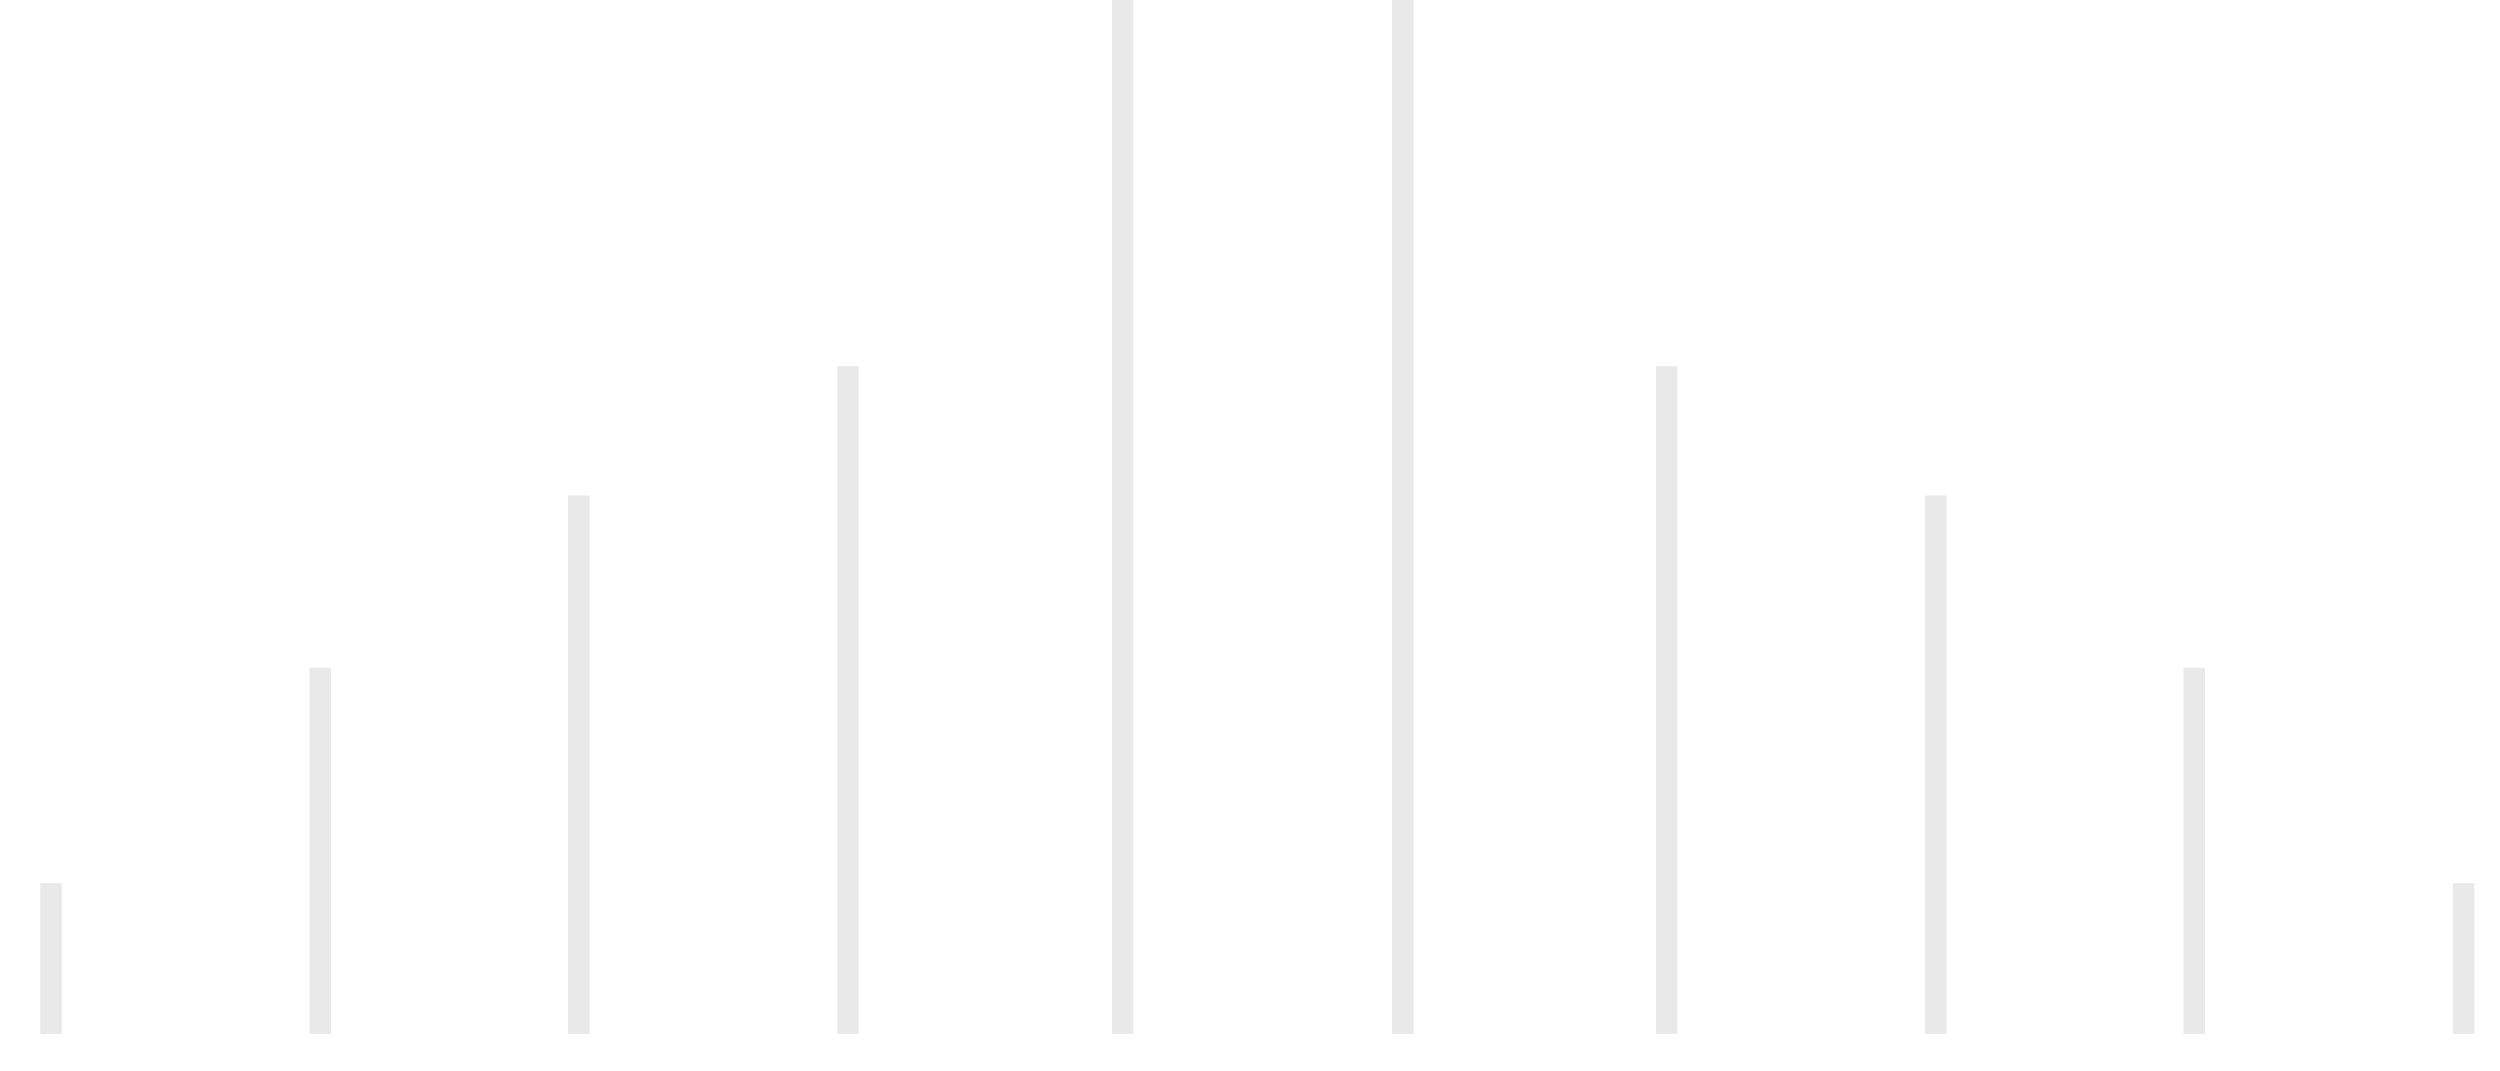 <?xml version="1.0" encoding="utf-8"?>
<svg xmlns="http://www.w3.org/2000/svg" fill="none" height="100%" overflow="visible" preserveAspectRatio="none" style="display: block;" viewBox="0 0 49 21" width="100%">
<g id="Group 29">
<g filter="url(#filter0_i_0_2517)" id="Vector 2">
<path d="M48.286 20.265V17.31" stroke="#E9E9E9" stroke-width="0.422"/>
</g>
<g filter="url(#filter1_i_0_2517)" id="Vector 3">
<path d="M43.008 20.265V13.088" stroke="#E9E9E9" stroke-width="0.422"/>
</g>
<g filter="url(#filter2_i_0_2517)" id="Vector 4">
<path d="M37.942 20.265V9.711" stroke="#E9E9E9" stroke-width="0.422"/>
</g>
<g filter="url(#filter3_i_0_2517)" id="Vector 5">
<path d="M32.665 20.265V7.177" stroke="#E9E9E9" stroke-width="0.422"/>
</g>
<g filter="url(#filter4_i_0_2517)" id="Vector 6">
<path d="M27.493 20.265V7.7748e-05" stroke="#E9E9E9" stroke-width="0.422"/>
</g>
<g filter="url(#filter5_i_0_2517)" id="Vector 7">
<path d="M22.004 20.265V7.7748e-05" stroke="#E9E9E9" stroke-width="0.422"/>
</g>
<g filter="url(#filter6_i_0_2517)" id="Vector 8">
<path d="M16.621 20.265V7.177" stroke="#E9E9E9" stroke-width="0.422"/>
</g>
<g filter="url(#filter7_i_0_2517)" id="Vector 9">
<path d="M11.344 20.265V9.711" stroke="#E9E9E9" stroke-width="0.422"/>
</g>
<g filter="url(#filter8_i_0_2517)" id="Vector 10">
<path d="M6.277 20.265V13.088" stroke="#E9E9E9" stroke-width="0.422"/>
</g>
<g filter="url(#filter9_i_0_2517)" id="Vector 11">
<path d="M1 20.265V17.31" stroke="#E9E9E9" stroke-width="0.422"/>
</g>
</g>
<defs>
<filter color-interpolation-filters="sRGB" filterUnits="userSpaceOnUse" height="2.955" id="filter0_i_0_2517" width="0.422" x="48.075" y="17.31">
<feFlood flood-opacity="0" result="BackgroundImageFix"/>
<feBlend in="SourceGraphic" in2="BackgroundImageFix" mode="normal" result="shape"/>
<feColorMatrix in="SourceAlpha" result="hardAlpha" type="matrix" values="0 0 0 0 0 0 0 0 0 0 0 0 0 0 0 0 0 0 127 0"/>
<feOffset/>
<feGaussianBlur stdDeviation="0.211"/>
<feComposite in2="hardAlpha" k2="-1" k3="1" operator="arithmetic"/>
<feColorMatrix type="matrix" values="0 0 0 0 0.351 0 0 0 0 0.351 0 0 0 0 0.351 0 0 0 0.25 0"/>
<feBlend in2="shape" mode="normal" result="effect1_innerShadow_0_2517"/>
</filter>
<filter color-interpolation-filters="sRGB" filterUnits="userSpaceOnUse" height="7.177" id="filter1_i_0_2517" width="0.422" x="42.797" y="13.088">
<feFlood flood-opacity="0" result="BackgroundImageFix"/>
<feBlend in="SourceGraphic" in2="BackgroundImageFix" mode="normal" result="shape"/>
<feColorMatrix in="SourceAlpha" result="hardAlpha" type="matrix" values="0 0 0 0 0 0 0 0 0 0 0 0 0 0 0 0 0 0 127 0"/>
<feOffset/>
<feGaussianBlur stdDeviation="0.211"/>
<feComposite in2="hardAlpha" k2="-1" k3="1" operator="arithmetic"/>
<feColorMatrix type="matrix" values="0 0 0 0 0.351 0 0 0 0 0.351 0 0 0 0 0.351 0 0 0 0.25 0"/>
<feBlend in2="shape" mode="normal" result="effect1_innerShadow_0_2517"/>
</filter>
<filter color-interpolation-filters="sRGB" filterUnits="userSpaceOnUse" height="10.555" id="filter2_i_0_2517" width="0.422" x="37.731" y="9.711">
<feFlood flood-opacity="0" result="BackgroundImageFix"/>
<feBlend in="SourceGraphic" in2="BackgroundImageFix" mode="normal" result="shape"/>
<feColorMatrix in="SourceAlpha" result="hardAlpha" type="matrix" values="0 0 0 0 0 0 0 0 0 0 0 0 0 0 0 0 0 0 127 0"/>
<feOffset/>
<feGaussianBlur stdDeviation="0.211"/>
<feComposite in2="hardAlpha" k2="-1" k3="1" operator="arithmetic"/>
<feColorMatrix type="matrix" values="0 0 0 0 0.351 0 0 0 0 0.351 0 0 0 0 0.351 0 0 0 0.25 0"/>
<feBlend in2="shape" mode="normal" result="effect1_innerShadow_0_2517"/>
</filter>
<filter color-interpolation-filters="sRGB" filterUnits="userSpaceOnUse" height="13.088" id="filter3_i_0_2517" width="0.422" x="32.454" y="7.177">
<feFlood flood-opacity="0" result="BackgroundImageFix"/>
<feBlend in="SourceGraphic" in2="BackgroundImageFix" mode="normal" result="shape"/>
<feColorMatrix in="SourceAlpha" result="hardAlpha" type="matrix" values="0 0 0 0 0 0 0 0 0 0 0 0 0 0 0 0 0 0 127 0"/>
<feOffset/>
<feGaussianBlur stdDeviation="0.211"/>
<feComposite in2="hardAlpha" k2="-1" k3="1" operator="arithmetic"/>
<feColorMatrix type="matrix" values="0 0 0 0 0.351 0 0 0 0 0.351 0 0 0 0 0.351 0 0 0 0.25 0"/>
<feBlend in2="shape" mode="normal" result="effect1_innerShadow_0_2517"/>
</filter>
<filter color-interpolation-filters="sRGB" filterUnits="userSpaceOnUse" height="20.265" id="filter4_i_0_2517" width="0.422" x="27.282" y="7.7748e-05">
<feFlood flood-opacity="0" result="BackgroundImageFix"/>
<feBlend in="SourceGraphic" in2="BackgroundImageFix" mode="normal" result="shape"/>
<feColorMatrix in="SourceAlpha" result="hardAlpha" type="matrix" values="0 0 0 0 0 0 0 0 0 0 0 0 0 0 0 0 0 0 127 0"/>
<feOffset/>
<feGaussianBlur stdDeviation="0.211"/>
<feComposite in2="hardAlpha" k2="-1" k3="1" operator="arithmetic"/>
<feColorMatrix type="matrix" values="0 0 0 0 0.351 0 0 0 0 0.351 0 0 0 0 0.351 0 0 0 0.25 0"/>
<feBlend in2="shape" mode="normal" result="effect1_innerShadow_0_2517"/>
</filter>
<filter color-interpolation-filters="sRGB" filterUnits="userSpaceOnUse" height="20.265" id="filter5_i_0_2517" width="0.422" x="21.793" y="7.7748e-05">
<feFlood flood-opacity="0" result="BackgroundImageFix"/>
<feBlend in="SourceGraphic" in2="BackgroundImageFix" mode="normal" result="shape"/>
<feColorMatrix in="SourceAlpha" result="hardAlpha" type="matrix" values="0 0 0 0 0 0 0 0 0 0 0 0 0 0 0 0 0 0 127 0"/>
<feOffset/>
<feGaussianBlur stdDeviation="0.211"/>
<feComposite in2="hardAlpha" k2="-1" k3="1" operator="arithmetic"/>
<feColorMatrix type="matrix" values="0 0 0 0 0.351 0 0 0 0 0.351 0 0 0 0 0.351 0 0 0 0.25 0"/>
<feBlend in2="shape" mode="normal" result="effect1_innerShadow_0_2517"/>
</filter>
<filter color-interpolation-filters="sRGB" filterUnits="userSpaceOnUse" height="13.088" id="filter6_i_0_2517" width="0.422" x="16.41" y="7.177">
<feFlood flood-opacity="0" result="BackgroundImageFix"/>
<feBlend in="SourceGraphic" in2="BackgroundImageFix" mode="normal" result="shape"/>
<feColorMatrix in="SourceAlpha" result="hardAlpha" type="matrix" values="0 0 0 0 0 0 0 0 0 0 0 0 0 0 0 0 0 0 127 0"/>
<feOffset/>
<feGaussianBlur stdDeviation="0.211"/>
<feComposite in2="hardAlpha" k2="-1" k3="1" operator="arithmetic"/>
<feColorMatrix type="matrix" values="0 0 0 0 0.351 0 0 0 0 0.351 0 0 0 0 0.351 0 0 0 0.25 0"/>
<feBlend in2="shape" mode="normal" result="effect1_innerShadow_0_2517"/>
</filter>
<filter color-interpolation-filters="sRGB" filterUnits="userSpaceOnUse" height="10.555" id="filter7_i_0_2517" width="0.422" x="11.133" y="9.711">
<feFlood flood-opacity="0" result="BackgroundImageFix"/>
<feBlend in="SourceGraphic" in2="BackgroundImageFix" mode="normal" result="shape"/>
<feColorMatrix in="SourceAlpha" result="hardAlpha" type="matrix" values="0 0 0 0 0 0 0 0 0 0 0 0 0 0 0 0 0 0 127 0"/>
<feOffset/>
<feGaussianBlur stdDeviation="0.211"/>
<feComposite in2="hardAlpha" k2="-1" k3="1" operator="arithmetic"/>
<feColorMatrix type="matrix" values="0 0 0 0 0.351 0 0 0 0 0.351 0 0 0 0 0.351 0 0 0 0.25 0"/>
<feBlend in2="shape" mode="normal" result="effect1_innerShadow_0_2517"/>
</filter>
<filter color-interpolation-filters="sRGB" filterUnits="userSpaceOnUse" height="7.177" id="filter8_i_0_2517" width="0.422" x="6.066" y="13.088">
<feFlood flood-opacity="0" result="BackgroundImageFix"/>
<feBlend in="SourceGraphic" in2="BackgroundImageFix" mode="normal" result="shape"/>
<feColorMatrix in="SourceAlpha" result="hardAlpha" type="matrix" values="0 0 0 0 0 0 0 0 0 0 0 0 0 0 0 0 0 0 127 0"/>
<feOffset/>
<feGaussianBlur stdDeviation="0.211"/>
<feComposite in2="hardAlpha" k2="-1" k3="1" operator="arithmetic"/>
<feColorMatrix type="matrix" values="0 0 0 0 0.351 0 0 0 0 0.351 0 0 0 0 0.351 0 0 0 0.25 0"/>
<feBlend in2="shape" mode="normal" result="effect1_innerShadow_0_2517"/>
</filter>
<filter color-interpolation-filters="sRGB" filterUnits="userSpaceOnUse" height="2.955" id="filter9_i_0_2517" width="0.422" x="0.789" y="17.31">
<feFlood flood-opacity="0" result="BackgroundImageFix"/>
<feBlend in="SourceGraphic" in2="BackgroundImageFix" mode="normal" result="shape"/>
<feColorMatrix in="SourceAlpha" result="hardAlpha" type="matrix" values="0 0 0 0 0 0 0 0 0 0 0 0 0 0 0 0 0 0 127 0"/>
<feOffset/>
<feGaussianBlur stdDeviation="0.211"/>
<feComposite in2="hardAlpha" k2="-1" k3="1" operator="arithmetic"/>
<feColorMatrix type="matrix" values="0 0 0 0 0.351 0 0 0 0 0.351 0 0 0 0 0.351 0 0 0 0.25 0"/>
<feBlend in2="shape" mode="normal" result="effect1_innerShadow_0_2517"/>
</filter>
</defs>
</svg>